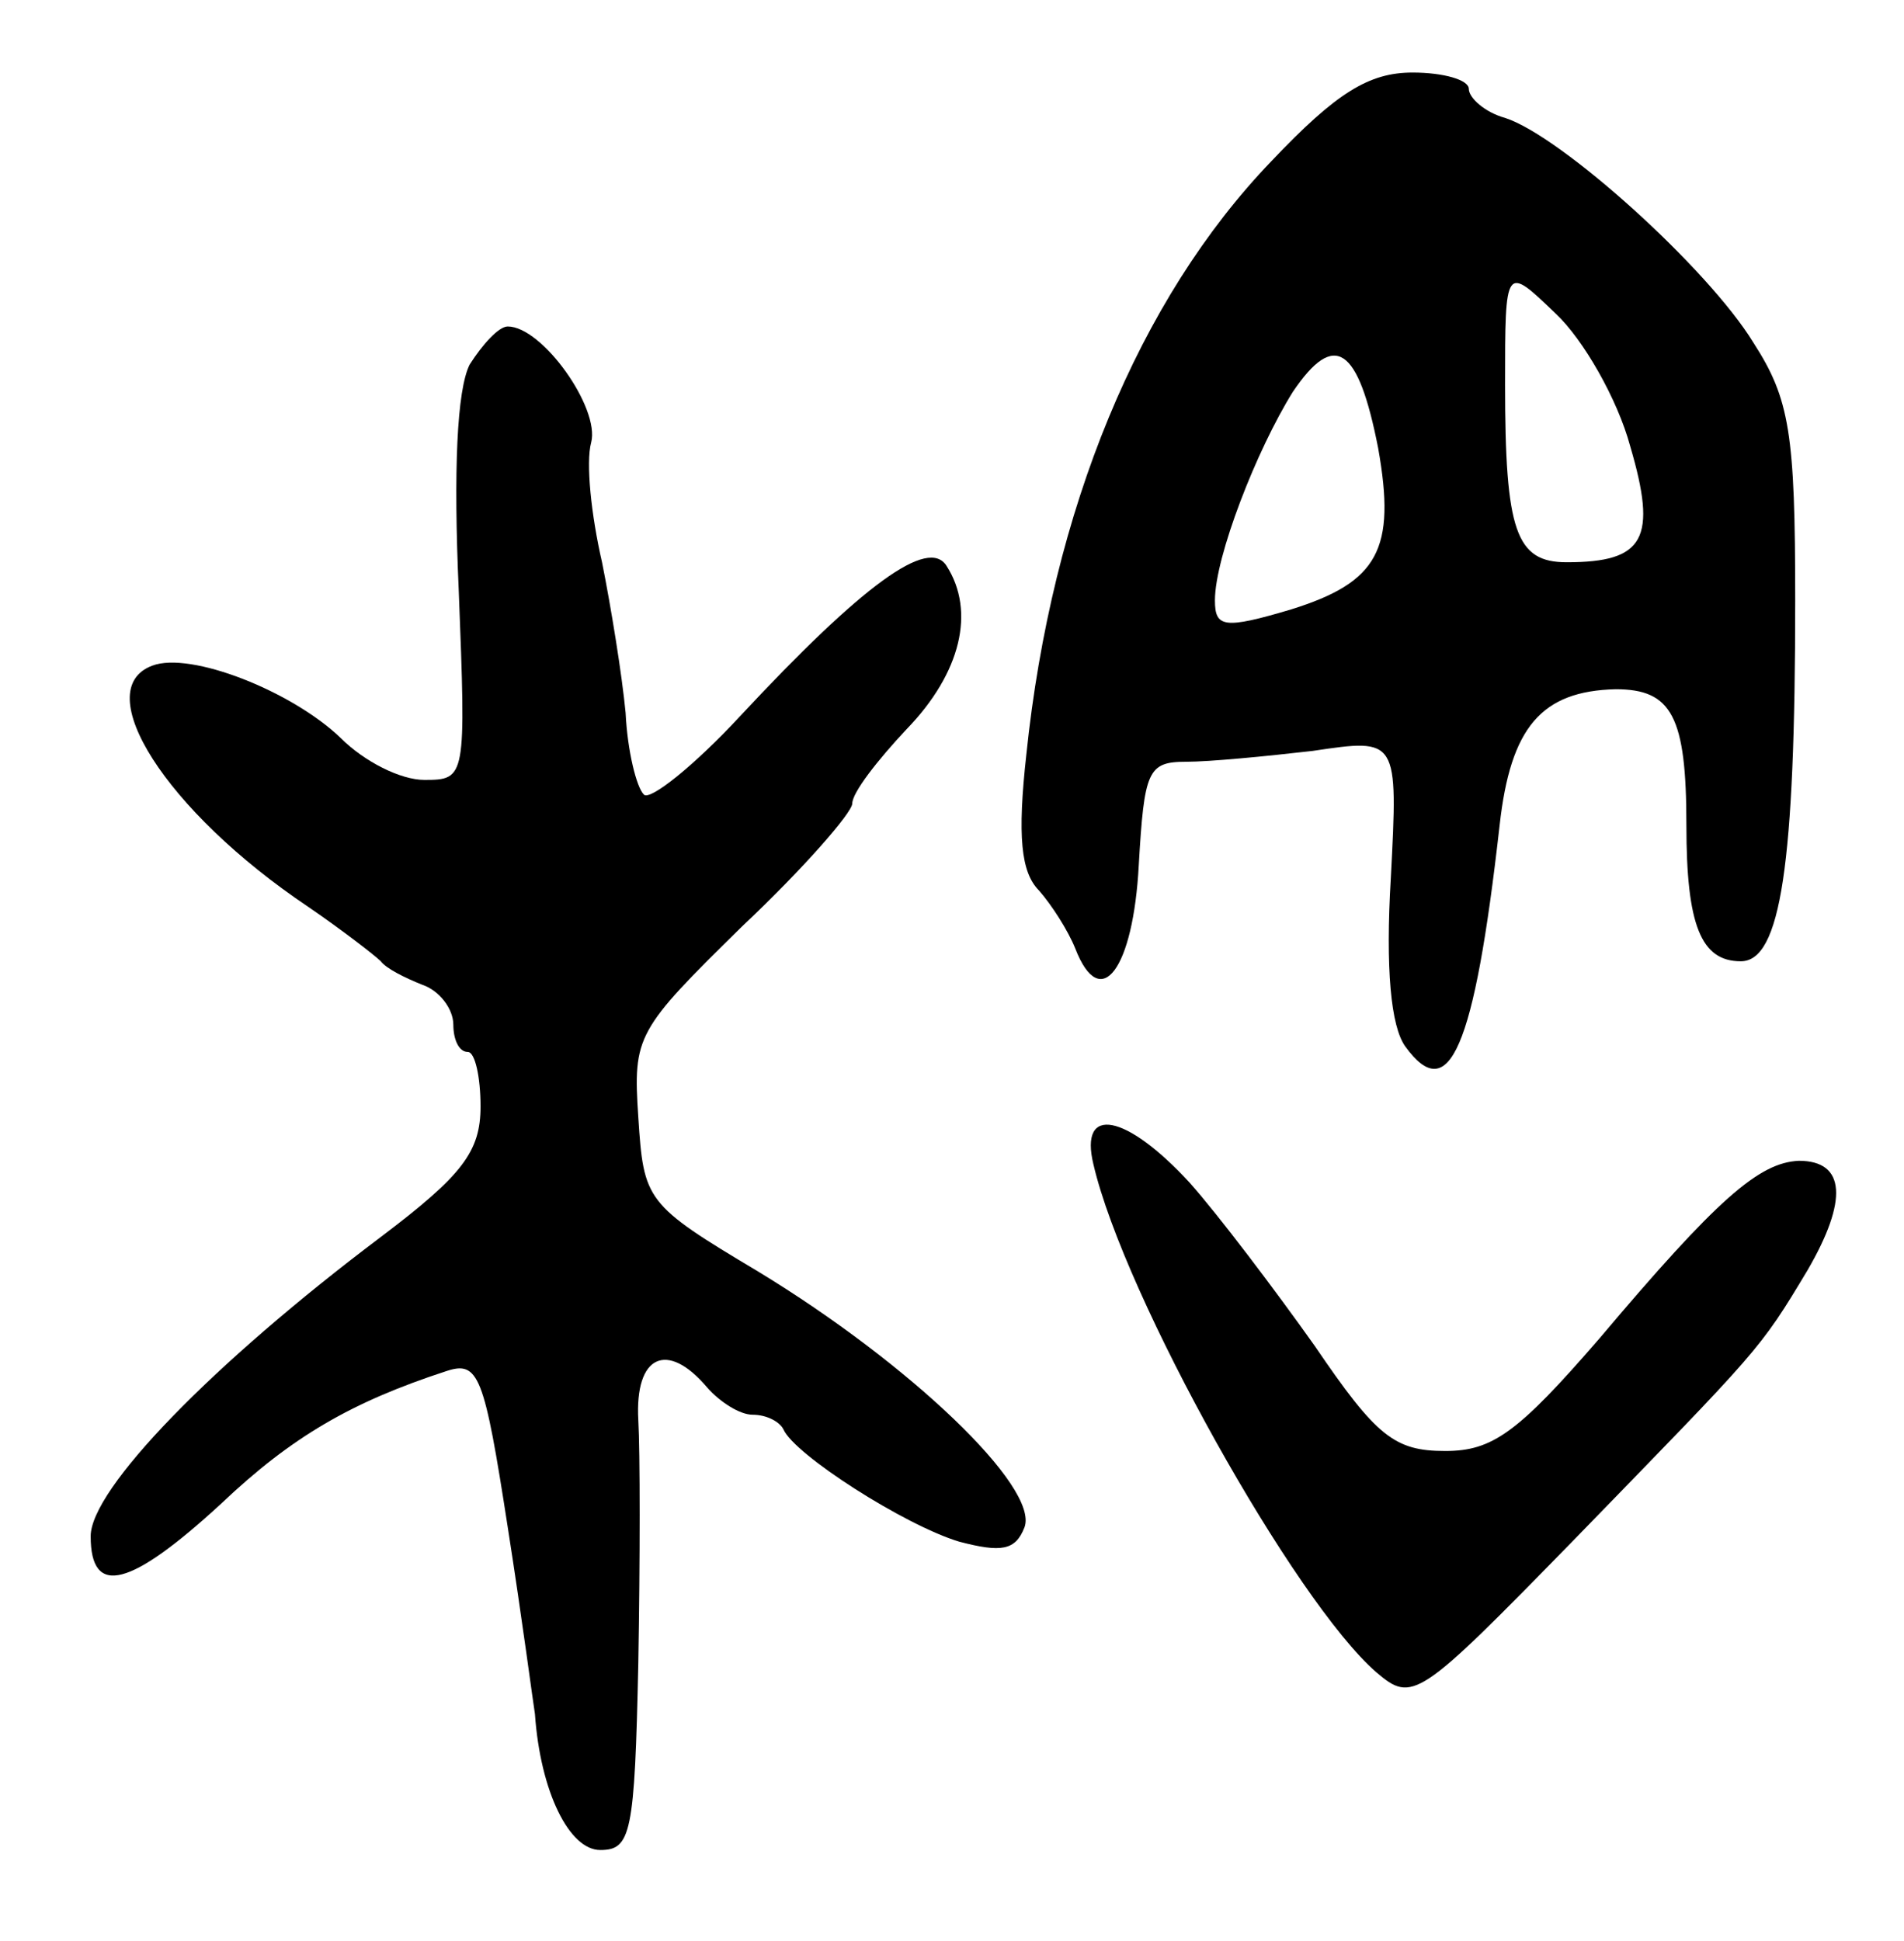 <svg version="1.0" xmlns="http://www.w3.org/2000/svg" width="105" height="107" viewBox="0 0 105 107" ><g transform="translate(0,107) scale(0.1,-0.1)" ><path d="M701 981 c-73 -76 -121 -192 -135 -327 -5 -45 -3 -65 7 -75 7 -8 16 -22 20 -32 14 -36 32 -11 35 46 3 52 5 57 26 57 13 0 44 3 70 6 47 7 47 7 43 -70 -3 -50 0 -82 8 -93 24 -33 38 -2 52 122 6 54 23 74 64 75 31 0 39 -15 39 -75 0 -55 8 -75 30 -75 22 0 30 53 30 199 0 92 -3 111 -23 142 -25 41 -106 114 -137 124 -11 3 -20 11 -20 16 0 5 -14 9 -31 9 -24 0 -42 -11 -78 -49z m198 -157 c15 -51 8 -64 -35 -64 -28 0 -34 17 -34 98 0 66 0 66 28 39 15 -14 34 -47 41 -73z m-139 -1 c10 -56 0 -74 -48 -89 -37 -11 -42 -10 -42 5 0 24 23 83 43 115 23 34 36 25 47 -31z"/><path d="M259 869 c-7 -14 -9 -58 -6 -125 4 -103 4 -104 -19 -104 -13 0 -33 10 -46 23 -27 26 -83 48 -104 40 -35 -13 7 -80 86 -133 19 -13 37 -27 40 -30 3 -4 13 -9 23 -13 9 -3 17 -13 17 -22 0 -8 3 -15 8 -15 4 0 7 -14 7 -30 0 -25 -10 -38 -55 -72 -93 -70 -160 -139 -160 -165 0 -34 22 -28 72 18 39 37 72 56 124 73 18 6 21 -2 34 -86 8 -51 14 -97 15 -103 3 -43 19 -75 36 -75 17 0 19 9 21 103 1 56 1 117 0 134 -2 36 16 44 38 18 7 -8 18 -15 25 -15 8 0 15 -4 17 -8 6 -14 67 -53 97 -62 23 -6 31 -5 36 8 8 22 -63 90 -147 141 -62 37 -63 39 -66 85 -3 45 -1 48 57 105 34 32 61 63 61 68 0 6 14 24 30 41 30 31 38 65 22 90 -10 16 -46 -10 -114 -83 -25 -27 -50 -47 -53 -43 -4 4 -9 24 -10 45 -2 21 -8 58 -13 83 -6 26 -9 55 -6 66 5 19 -27 64 -46 64 -5 0 -14 -10 -21 -21z"/><path d="M603 428 c17 -73 111 -241 156 -280 20 -17 23 -15 108 72 104 107 103 105 130 150 22 38 21 60 -5 60 -22 -1 -45 -21 -110 -98 -45 -52 -59 -62 -85 -62 -28 0 -38 8 -72 58 -22 31 -53 72 -69 90 -35 38 -61 43 -53 10z"/></g></svg> 
